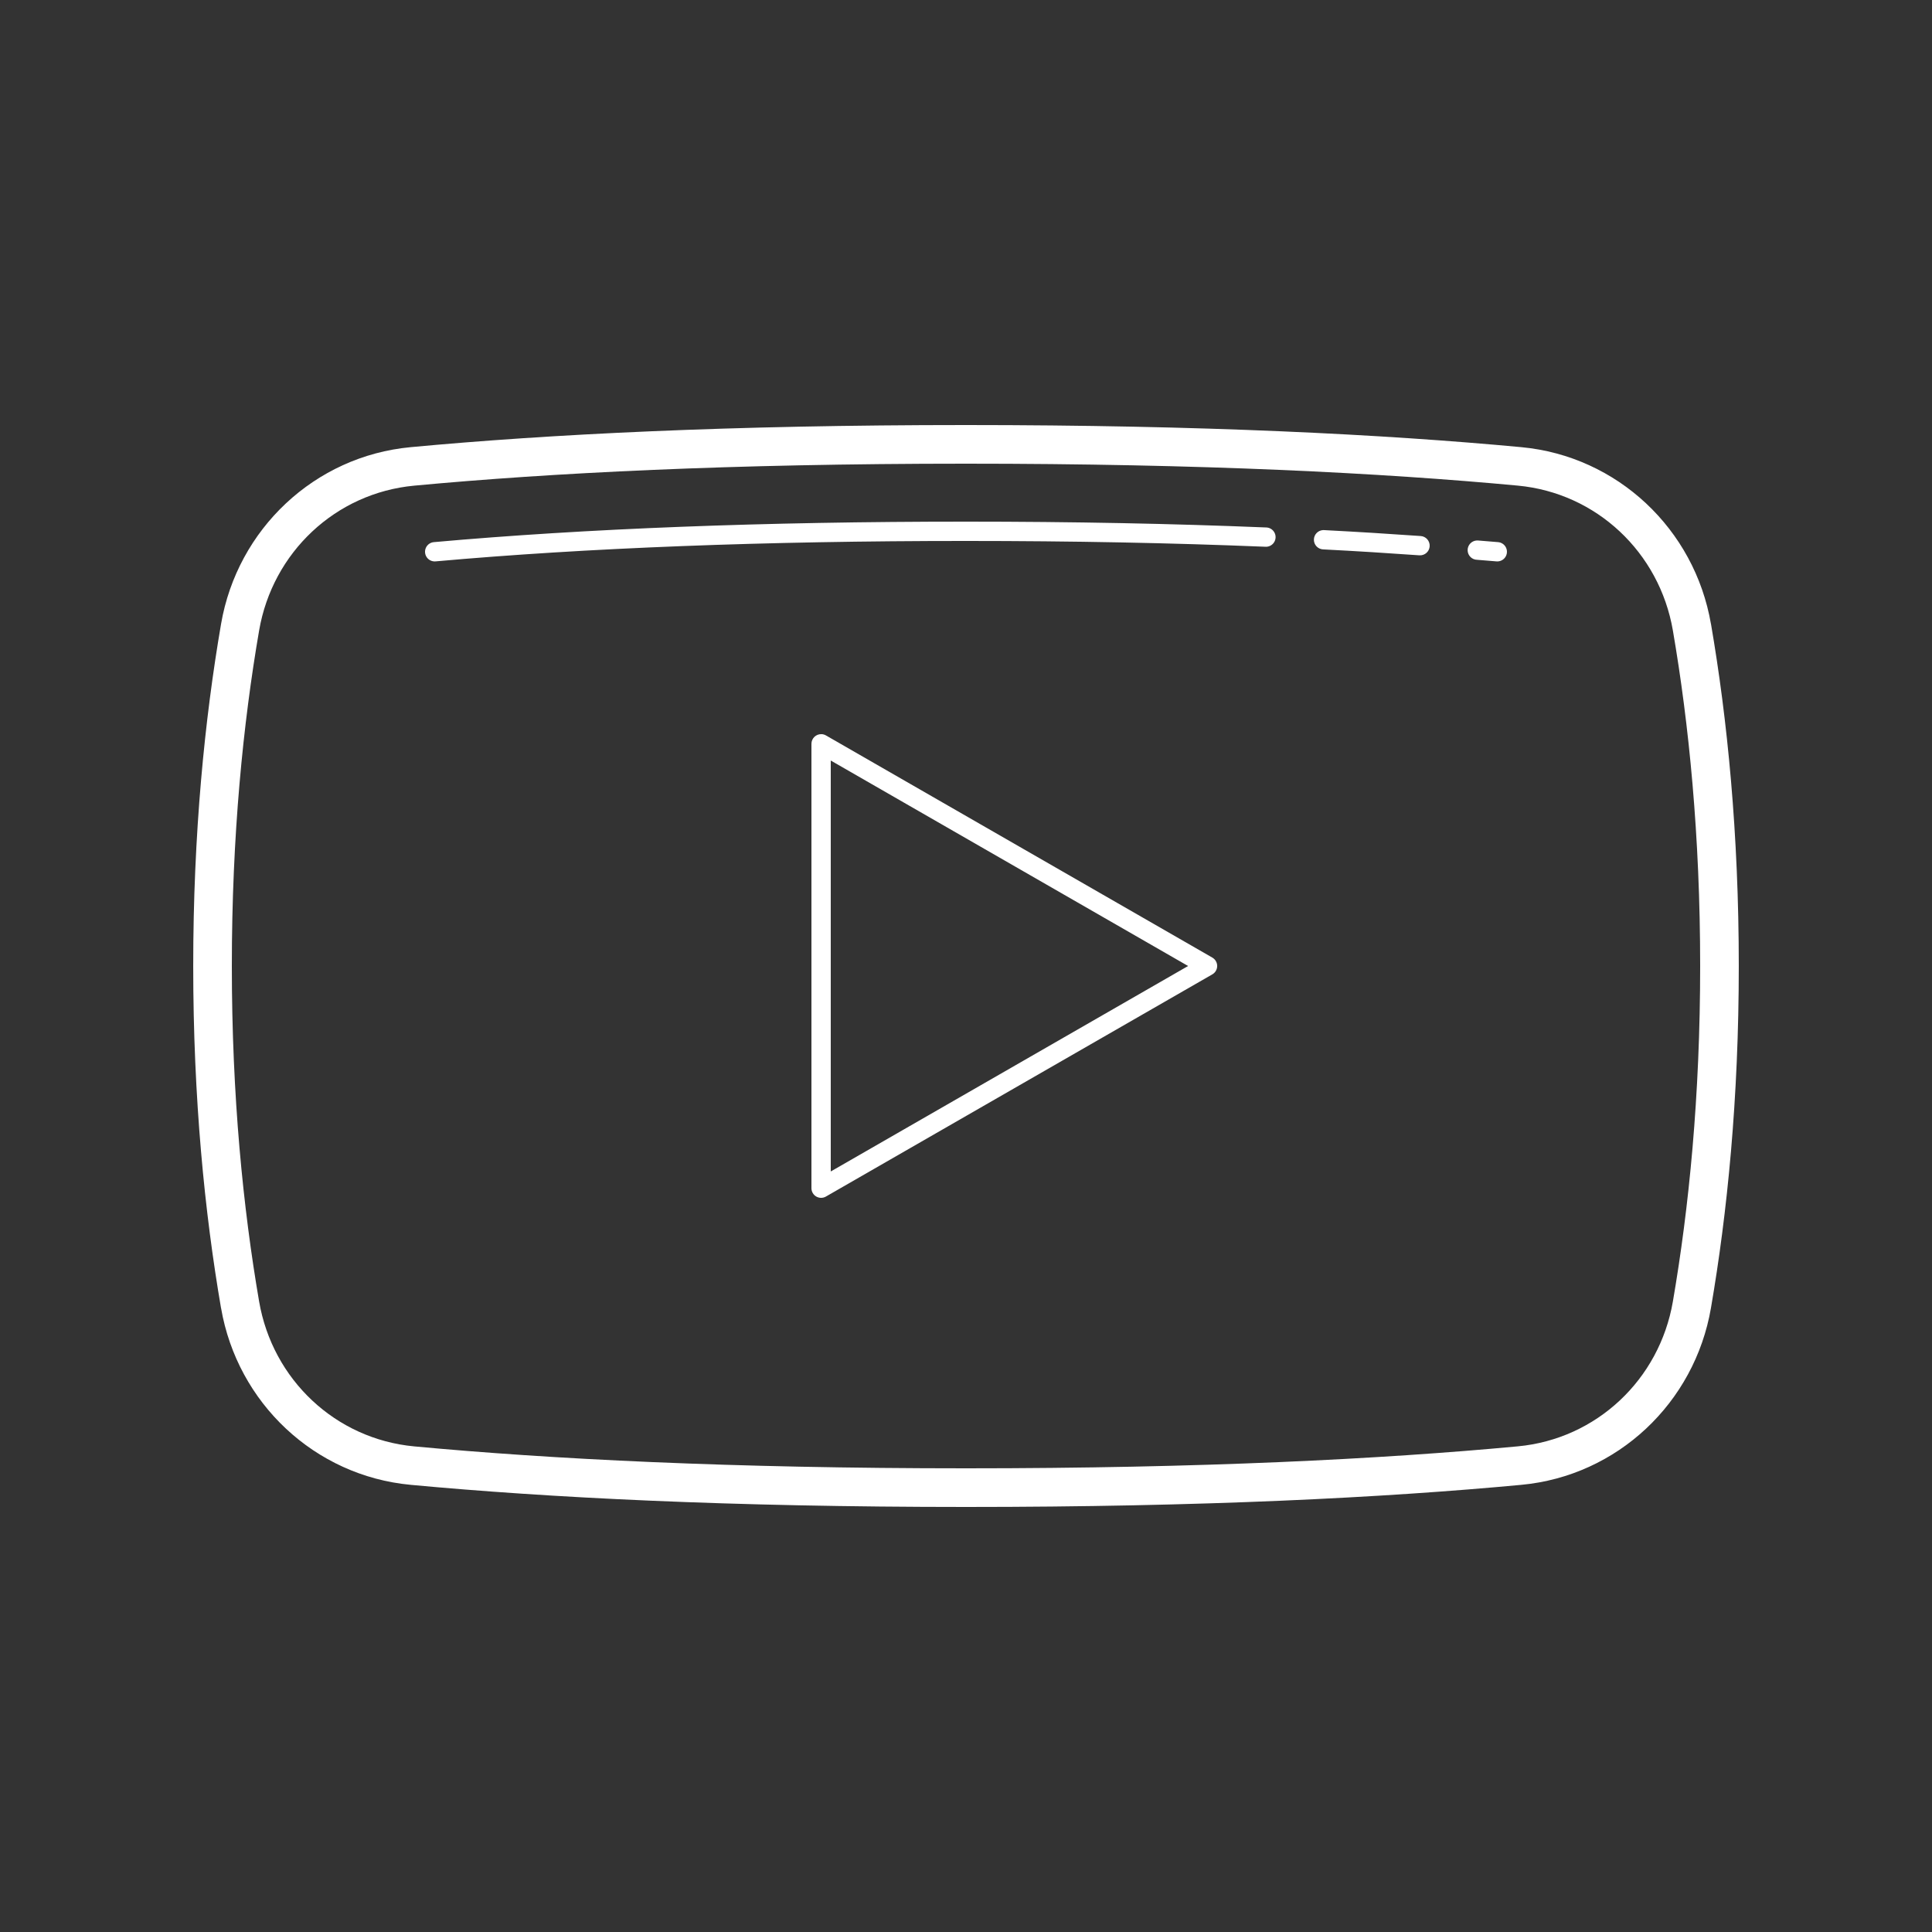 <svg xmlns="http://www.w3.org/2000/svg" xmlns:xlink="http://www.w3.org/1999/xlink" viewBox="0,0,256,256" width="100px" height="100px"><rect x="0" y="0" width="256" height="256" fill="#333333" stroke="none"/><g fill="#ffffff" fill-rule="nonzero" stroke="none" stroke-width="1" stroke-linecap="butt" stroke-linejoin="miter" stroke-miterlimit="10" stroke-dasharray="" stroke-dashoffset="0" font-family="none" font-weight="none" font-size="none" text-anchor="none" style="mix-blend-mode: normal"><g transform="scale(2.56,2.56)"><path d="M50,22c-12.25,0 -21.625,0.479 -28.744,1.145c-4.972,0.464 -8.971,4.242 -9.814,9.152c-0.846,4.922 -1.441,10.826 -1.441,17.703c0,6.877 0.594,12.783 1.439,17.705h0.002c0.845,4.91 4.843,8.685 9.814,9.15c7.119,0.664 16.494,1.145 28.744,1.145c12.25,0 21.625,-0.479 28.744,-1.145c4.972,-0.464 8.971,-4.242 9.814,-9.152c0.846,-4.922 1.441,-10.826 1.441,-17.703c0,-6.877 -0.594,-12.783 -1.439,-17.705h-0.002c-0.844,-4.91 -4.843,-8.685 -9.814,-9.15c-7.12,-0.664 -16.494,-1.145 -28.744,-1.145zM50,24c12.198,0 21.512,0.477 28.559,1.135c4.074,0.381 7.334,3.456 8.029,7.5c0.827,4.814 1.412,10.604 1.412,17.365c0,6.761 -0.584,12.553 -1.412,17.365c-0.695,4.043 -3.955,7.118 -8.029,7.498c-7.045,0.659 -16.361,1.137 -28.559,1.137c-12.198,0 -21.512,-0.477 -28.559,-1.135c-4.074,-0.381 -7.334,-3.456 -8.029,-7.5c-0.827,-4.814 -1.412,-10.604 -1.412,-17.365c0,-6.761 0.584,-12.553 1.412,-17.365c0.695,-4.043 3.955,-7.118 8.029,-7.498c7.045,-0.659 16.361,-1.137 28.559,-1.137zM50,27c-10.458,0 -19.71,0.359 -27.545,1.061c-0.178,0.016 -0.334,0.126 -0.409,0.288c-0.075,0.162 -0.058,0.352 0.045,0.498c0.103,0.146 0.276,0.226 0.454,0.21c7.795,-0.698 17.02,-1.057 27.455,-1.057c5.512,0 10.676,0.102 15.48,0.299c0.184,0.017 0.362,-0.07 0.463,-0.224c0.101,-0.155 0.109,-0.352 0.02,-0.514c-0.089,-0.162 -0.26,-0.262 -0.444,-0.26c-4.82,-0.197 -9.995,-0.301 -15.52,-0.301zM68.475,27.438c-0.263,0.017 -0.468,0.235 -0.468,0.499c0,0.264 0.205,0.482 0.468,0.499c1.718,0.088 3.376,0.192 4.99,0.307c0.276,0.019 0.515,-0.188 0.534,-0.464c0.019,-0.276 -0.188,-0.515 -0.464,-0.534c-1.62,-0.115 -3.285,-0.218 -5.01,-0.307c-0.017,-0.001 -0.034,-0.001 -0.051,0zM76.441,27.975c-0.27,0.013 -0.481,0.237 -0.477,0.508c0.004,0.27 0.222,0.488 0.492,0.492c0.335,0.028 0.678,0.054 0.998,0.082c0.178,0.016 0.351,-0.064 0.454,-0.21c0.103,-0.146 0.12,-0.336 0.045,-0.498c-0.075,-0.162 -0.231,-0.272 -0.409,-0.288c-0.332,-0.029 -0.675,-0.054 -1.002,-0.082c-0.017,-0.002 -0.034,-0.003 -0.051,-0.004c-0.017,-0.001 -0.034,-0.001 -0.051,0zM42.512,38c-0.135,-0.003 -0.265,0.048 -0.361,0.142c-0.096,0.094 -0.151,0.223 -0.151,0.358v23c-0,0.179 0.095,0.344 0.25,0.433c0.155,0.089 0.345,0.09 0.5,0l20,-11.5c0.155,-0.089 0.251,-0.255 0.251,-0.434c0,-0.179 -0.096,-0.344 -0.251,-0.434l-20,-11.5c-0.073,-0.042 -0.155,-0.065 -0.238,-0.066zM43,39.365l18.496,10.635l-18.496,10.635z"></path></g></g></svg>